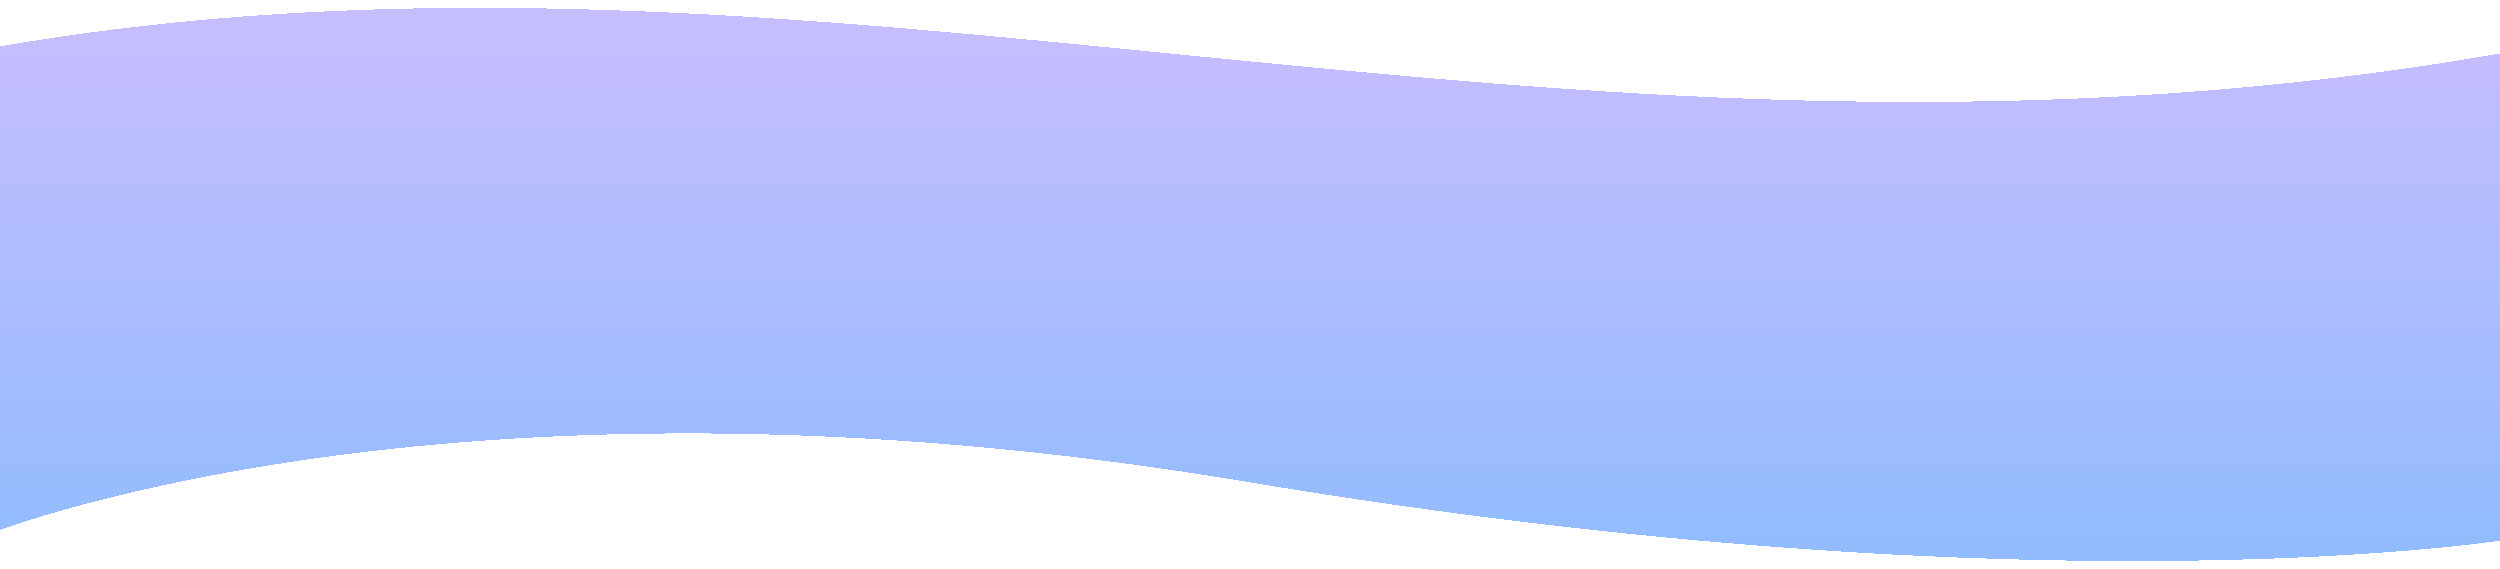 <svg width="1440" height="328" viewBox="0 0 1440 328" fill="none" xmlns="http://www.w3.org/2000/svg">
<g filter="url(#filter0_d_586_5100)">
<path d="M-13 25C474 -63.5 901.5 124 1450 25V306C1450 306 1183 351.5 718 273.5C253 195.5 -13 306 -13 306V25Z" fill="url(#paint0_linear_586_5100)" fill-opacity="0.5" shape-rendering="crispEdges"/>
</g>
<defs>
<filter id="filter0_d_586_5100" x="-17" y="0.519" width="1471" height="326.674" filterUnits="userSpaceOnUse" color-interpolation-filters="sRGB">
<feFlood flood-opacity="0" result="BackgroundImageFix"/>
<feColorMatrix in="SourceAlpha" type="matrix" values="0 0 0 0 0 0 0 0 0 0 0 0 0 0 0 0 0 0 127 0" result="hardAlpha"/>
<feOffset dy="4"/>
<feGaussianBlur stdDeviation="2"/>
<feComposite in2="hardAlpha" operator="out"/>
<feColorMatrix type="matrix" values="0 0 0 0 0.064 0 0 0 0 0.218 0 0 0 0 0.45 0 0 0 0.25 0"/>
<feBlend mode="normal" in2="BackgroundImageFix" result="effect1_dropShadow_586_5100"/>
<feBlend mode="normal" in="SourceGraphic" in2="effect1_dropShadow_586_5100" result="shape"/>
</filter>
<linearGradient id="paint0_linear_586_5100" x1="718.5" y1="25" x2="718.5" y2="306" gradientUnits="userSpaceOnUse">
<stop stop-color="#8A7DFF"/>
<stop offset="1" stop-color="#2879FF"/>
</linearGradient>
</defs>
</svg>
